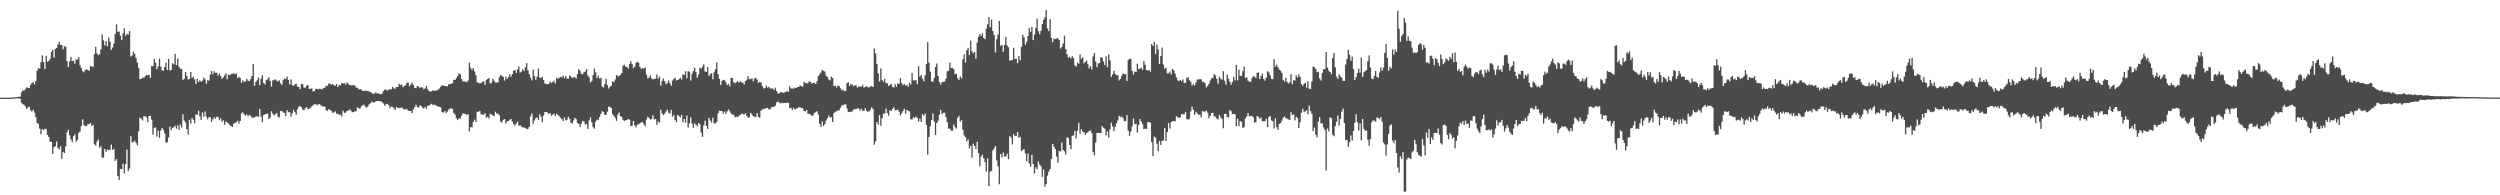 <svg xmlns="http://www.w3.org/2000/svg" width="1920" height="150"><path d="M0 75.000h1v1.000H0zM1 75.000h1v1.000H1zM2 75.000h1v1.000H2zM3 75.000h1v1.000H3zM4 75.000h1v1.000H4zM5 75.000h1v1.000H5zM6 75.000h1v1.000H6zM7 75.000h1v1.000H7zM8 74.929h1v1.000H8zM9 74.907h1v1.000H9zM10 74.850h1v1.000H10zM11 74.672h1v1.000H11zM12 74.566h1v1.000H12zM13 74.449h1v1.096H13zM14 74.337h1v1.290H14zM15 74.238h1v1.581H15zM16 71.017h1v7.941H16zM17 69.349h1v10.689H17zM18 69.777h1v10.730H18zM19 68.479h1v13.343H19zM20 67.182h1v16.553H20zM21 67.350h1v15.058H21zM22 67.618h1v14.399H22zM23 65.163h1v19.407H23zM24 63.726h1v21.959H24zM25 63.041h1v21.399H25zM26 64.834h1v21.614H26zM27 62.193h1v27.820H27zM28 54.248h1v40.189H28zM29 52.359h1v42.799H29zM30 52.722h1v46.054H30zM31 47.750h1v55.381H31zM32 42.527h1v56.632H32zM33 47.709h1v52.244H33zM34 53.017h1v45.798H34zM35 42.899h1v56.301H35zM36 47.415h1v56.194H36zM37 46.739h1v58.587H37zM38 45.181h1v63.675H38zM39 39.989h1v68.931H39zM40 38.236h1v79.989H40zM41 44.214h1v68.842H41zM42 37.602h1v74.659H42zM43 36.822h1v71.876H43zM44 34.096h1v79.537H44zM45 32.170h1v82.659H45zM46 34.422h1v78.024H46zM47 34.779h1v87.119H47zM48 37.931h1v78.699H48zM49 35.505h1v82.016H49zM50 36.052h1v76.381H50zM51 46.909h1v54.734H51zM52 51.414h1v48.287H52zM53 47.256h1v56.685H53zM54 43.700h1v63.342H54zM55 46.778h1v62.414H55zM56 46.673h1v57.985H56zM57 48.873h1v54.255H57zM58 45.617h1v63.202H58zM59 45.774h1v61.641H59zM60 43.928h1v58.057H60zM61 50.193h1v50.825H61zM62 52.259h1v44.470H62zM63 54.646h1v36.937H63zM64 55.516h1v40.553H64zM65 53.727h1v43.101H65zM66 53.270h1v43.629H66zM67 53.744h1v41.666H67zM68 54.417h1v40.924H68zM69 50.504h1v43.982H69zM70 51.206h1v45.457H70zM71 51.194h1v44.725H71zM72 41.574h1v69.119H72zM73 35.921h1v75.877H73zM74 41.035h1v67.739H74zM75 42.386h1v64.747H75zM76 41.573h1v71.958H76zM77 37.986h1v74.350H77zM78 26.424h1v94.602H78zM79 30.911h1v90.204H79zM80 34.864h1v79.465H80zM81 31.562h1v85.094H81zM82 35.553h1v79.290H82zM83 28.832h1v86.517H83zM84 32.054h1v82.928H84zM85 38.317h1v72.725H85zM86 36.492h1v78.608H86zM87 33.412h1v80.981H87zM88 26.129h1v97.432H88zM89 18.712h1v103.449H89zM90 24.359h1v110.799H90zM91 24.254h1v113.992H91zM92 27.389h1v102.411H92zM93 30.847h1v99.042H93zM94 25.641h1v100.003H94zM95 21.731h1v111.437H95zM96 27.506h1v98.542H96zM97 25.974h1v88.934H97zM98 26.534h1v104.838H98zM99 23.924h1v105.445H99zM100 43.355h1v61.262H100zM101 42.661h1v66.762H101zM102 39.563h1v69.429H102zM103 41.401h1v66.675H103zM104 44.588h1v65.188H104zM105 47.967h1v63.581H105zM106 52.262h1v48.548H106zM107 60.841h1v29.490H107zM108 60.610h1v30.574H108zM109 59.566h1v32.972H109zM110 59.804h1v29.363H110zM111 58.647h1v30.675H111zM112 57.533h1v32.575H112zM113 57.846h1v35.916H113zM114 57.502h1v31.580H114zM115 59.747h1v29.283H115zM116 50.741h1v41.121H116zM117 50.818h1v52.667H117zM118 45.187h1v53.001H118zM119 48.117h1v49.747H119zM120 53.207h1v51.700H120zM121 51.049h1v49.262H121zM122 44.969h1v60.901H122zM123 51.164h1v49.072H123zM124 54.081h1v44.142H124zM125 54.363h1v45.362H125zM126 51.564h1v51.002H126zM127 48.120h1v61.487H127zM128 53.705h1v55.451H128zM129 45.137h1v60.486H129zM130 54.080h1v43.114H130zM131 53.745h1v46.217H131zM132 48.528h1v49.599H132zM133 49.449h1v48.364H133zM134 41.343h1v55.170H134zM135 49.978h1v48.859H135zM136 44.921h1v51.296H136zM137 51.273h1v48.572H137zM138 52.854h1v42.807H138zM139 52.897h1v45.061H139zM140 61.376h1v26.373H140zM141 60.534h1v32.111H141zM142 55.178h1v38.856H142zM143 58.144h1v40.998H143zM144 61.038h1v42.356H144zM145 60.554h1v31.495H145zM146 55.300h1v39.701H146zM147 59.854h1v30.745H147zM148 58.915h1v33.139H148zM149 60.941h1v33.610H149zM150 64.515h1v23.284H150zM151 60.546h1v27.737H151zM152 63.093h1v21.946H152zM153 61.741h1v27.522H153zM154 62.765h1v29.325H154zM155 61.883h1v24.500H155zM156 59.626h1v29.977H156zM157 60.915h1v24.685H157zM158 64.357h1v25.361H158zM159 61.663h1v30.040H159zM160 61.940h1v28.109H160zM161 57.266h1v32.747H161zM162 54.553h1v38.967H162zM163 57.058h1v34.421H163zM164 54.770h1v35.355H164zM165 55.986h1v35.033H165zM166 55.880h1v33.715H166zM167 58.110h1v31.804H167zM168 56.375h1v35.879H168zM169 58.323h1v32.549H169zM170 60.516h1v33.043H170zM171 59.453h1v32.972H171zM172 57.891h1v37.954H172zM173 56.231h1v37.042H173zM174 60.830h1v33.221H174zM175 57.208h1v37.675H175zM176 57.777h1v38.450H176zM177 56.885h1v39.929H177zM178 56.682h1v40.828H178zM179 56.261h1v38.800H179zM180 57.090h1v37.219H180zM181 56.372h1v37.477H181zM182 59.988h1v32.780H182zM183 58.889h1v36.084H183zM184 59.949h1v32.940H184zM185 63.587h1v23.521H185zM186 61.682h1v24.608H186zM187 62.831h1v24.997H187zM188 62.627h1v26.198H188zM189 60.535h1v27.257H189zM190 61.907h1v27.378H190zM191 62.311h1v25.890H191zM192 60.811h1v28.055H192zM193 58.314h1v31.939H193zM194 49.225h1v41.361H194zM195 65.874h1v24.087H195zM196 62.987h1v26.510H196zM197 61.614h1v27.622H197zM198 59.559h1v30.176H198zM199 65.384h1v18.371H199zM200 60.362h1v29.197H200zM201 57.927h1v35.874H201zM202 63.771h1v24.538H202zM203 64.858h1v22.968H203zM204 61.492h1v25.992H204zM205 60.878h1v26.359H205zM206 59.330h1v32.161H206zM207 62.202h1v28.036H207zM208 66.546h1v18.911H208zM209 61.733h1v25.541H209zM210 61.315h1v27.429H210zM211 60.860h1v26.921H211zM212 61.829h1v24.947H212zM213 62.552h1v27.044H213zM214 61.756h1v28.534H214zM215 64.008h1v21.318H215zM216 65.237h1v19.923H216zM217 61.491h1v24.766H217zM218 60.096h1v26.724H218zM219 60.758h1v28.467H219zM220 58.827h1v25.836H220zM221 61.369h1v25.006H221zM222 64.830h1v21.080H222zM223 60.923h1v28.557H223zM224 65.404h1v21.625H224zM225 65.937h1v18.412H225zM226 64.770h1v21.357H226zM227 64.354h1v23.715H227zM228 66.495h1v17.442H228zM229 66.832h1v14.891H229zM230 68.492h1v13.223H230zM231 64.335h1v17.983H231zM232 64.729h1v19.428H232zM233 67.244h1v17.440H233zM234 67.312h1v15.854H234zM235 65.788h1v16.425H235zM236 65.293h1v18.644H236zM237 68.264h1v15.191H237zM238 68.254h1v14.556H238zM239 67.806h1v13.743H239zM240 70.266h1v10.573H240zM241 69.900h1v10.318H241zM242 68.264h1v11.563H242zM243 68.206h1v12.732H243zM244 68.720h1v11.467H244zM245 68.169h1v11.765H245zM246 68.206h1v12.778H246zM247 68.638h1v12.967H247zM248 67.544h1v14.303H248zM249 67.399h1v14.493H249zM250 65.904h1v18.721H250zM251 65.914h1v19.227H251zM252 64.089h1v19.656H252zM253 64.236h1v20.119H253zM254 65.115h1v20.003H254zM255 64.502h1v22.215H255zM256 65.502h1v20.715H256zM257 65.850h1v19.651H257zM258 64.455h1v22.943H258zM259 66.818h1v20.460H259zM260 65.199h1v23.009H260zM261 65.467h1v22.403H261zM262 63.795h1v25.679H262zM263 64.026h1v20.898H263zM264 63.866h1v22.844H264zM265 64.981h1v21.386H265zM266 63.293h1v21.842H266zM267 64.357h1v20.709H267zM268 65.278h1v18.763H268zM269 65.617h1v19.205H269zM270 65.473h1v20.804H270zM271 65.447h1v20.549H271zM272 65.634h1v19.745H272zM273 67.198h1v18.293H273zM274 67.428h1v14.958H274zM275 68.679h1v14.464H275zM276 68.498h1v15.015H276zM277 68.835h1v12.928H277zM278 69.684h1v11.229H278zM279 69.932h1v10.475H279zM280 69.471h1v12.423H280zM281 69.830h1v12.897H281zM282 69.977h1v11.732H282zM283 70.201h1v9.977H283zM284 70.589h1v8.721H284zM285 71.367h1v6.594H285zM286 72.065h1v6.760H286zM287 71.868h1v6.742H287zM288 70.968h1v6.978H288zM289 71.765h1v5.802H289zM290 71.651h1v5.978H290zM291 72.069h1v5.653H291zM292 72.475h1v5.397H292zM293 71.792h1v6.709H293zM294 69.999h1v9.484H294zM295 68.818h1v12.501H295zM296 68.824h1v11.248H296zM297 69.603h1v10.125H297zM298 68.835h1v11.888H298zM299 68.730h1v14.431H299zM300 68.556h1v13.190H300zM301 66.629h1v15.396H301zM302 67.922h1v15.214H302zM303 68.135h1v16.404H303zM304 66.781h1v15.446H304zM305 66.804h1v16.010H305zM306 64.237h1v18.845H306zM307 65.307h1v17.545H307zM308 64.884h1v17.621H308zM309 66.977h1v16.369H309zM310 65.933h1v18.252H310zM311 65.560h1v18.365H311zM312 63.643h1v20.056H312zM313 63.332h1v21.699H313zM314 66.132h1v19.030H314zM315 64.937h1v20.387H315zM316 63.386h1v23.527H316zM317 65.339h1v18.582H317zM318 67.501h1v14.873H318zM319 67.718h1v12.734H319zM320 65.976h1v16.140H320zM321 66.532h1v16.212H321zM322 67.634h1v13.225H322zM323 66.868h1v14.572H323zM324 67.274h1v15.287H324zM325 68.762h1v14.627H325zM326 67.792h1v14.225H326zM327 65.969h1v17.566H327zM328 68.459h1v12.853H328zM329 69.863h1v11.245H329zM330 70.469h1v9.873H330zM331 70.035h1v9.637H331zM332 69.305h1v11.471H332zM333 69.763h1v10.551H333zM334 69.608h1v11.311H334zM335 69.425h1v11.873H335zM336 68.883h1v13.005H336zM337 67.943h1v14.133H337zM338 66.552h1v15.925H338zM339 65.328h1v20.757H339zM340 65.891h1v20.530H340zM341 65.941h1v19.319H341zM342 66.095h1v20.711H342zM343 66.293h1v19.468H343zM344 64.780h1v19.462H344zM345 64.597h1v18.959H345zM346 64.476h1v18.603H346zM347 63.790h1v20.025H347zM348 61.284h1v25.535H348zM349 61.453h1v26.544H349zM350 59.837h1v30.975H350zM351 58.288h1v33.927H351zM352 56.391h1v34.443H352zM353 57.098h1v34.019H353zM354 60.576h1v28.422H354zM355 62.528h1v24.504H355zM356 62.507h1v25.037H356zM357 62.810h1v24.515H357zM358 63.064h1v25.242H358zM359 61.877h1v25.726H359zM360 48.105h1v52.883H360zM361 52.197h1v45.345H361zM362 53.749h1v44.161H362zM363 52.284h1v41.285H363zM364 54.901h1v36.998H364zM365 57.831h1v35.901H365zM366 63.279h1v22.558H366zM367 63.549h1v22.271H367zM368 64.013h1v21.139H368zM369 63.797h1v24.041H369zM370 62.895h1v25.121H370zM371 62.308h1v25.770H371zM372 65.264h1v21.729H372zM373 61.440h1v28.962H373zM374 60.601h1v29.017H374zM375 59.925h1v31.104H375zM376 64.081h1v23.325H376zM377 63.582h1v24.387H377zM378 60.617h1v28.090H378zM379 61.988h1v27.191H379zM380 63.280h1v22.522H380zM381 63.479h1v23.812H381zM382 63.104h1v24.169H382zM383 59.331h1v29.249H383zM384 57.439h1v35.928H384zM385 58.311h1v35.823H385zM386 59.039h1v32.949H386zM387 61.897h1v29.530H387zM388 58.824h1v36.085H388zM389 60.665h1v32.501H389zM390 59.188h1v33.720H390zM391 56.954h1v35.116H391zM392 58.941h1v32.465H392zM393 56.934h1v36.556H393zM394 54.279h1v41.113H394zM395 53.809h1v42.536H395zM396 55.888h1v38.968H396zM397 53.257h1v40.095H397zM398 51.124h1v45.550H398zM399 55.695h1v40.361H399zM400 55.035h1v42.250H400zM401 52.920h1v44.989H401zM402 54.508h1v43.310H402zM403 51.621h1v46.723H403zM404 48.461h1v50.866H404zM405 54.006h1v44.828H405zM406 56.991h1v40.446H406zM407 59.506h1v29.845H407zM408 61.768h1v25.396H408zM409 53.469h1v41.548H409zM410 58.415h1v34.028H410zM411 61.179h1v29.590H411zM412 58.956h1v31.131H412zM413 52.511h1v39.680H413zM414 59.470h1v28.302H414zM415 59.959h1v29.723H415zM416 58.909h1v34.877H416zM417 61.519h1v27.249H417zM418 64.076h1v21.990H418zM419 64.500h1v21.450H419zM420 64.700h1v21.848H420zM421 64.300h1v23.369H421zM422 62.618h1v24.184H422zM423 63.621h1v25.293H423zM424 63.133h1v25.005H424zM425 61.882h1v25.382H425zM426 64.125h1v24.874H426zM427 59.671h1v27.526H427zM428 60.576h1v27.747H428zM429 59.770h1v29.564H429zM430 59.087h1v31.248H430zM431 59.494h1v32.004H431zM432 58.121h1v34.839H432zM433 60.018h1v30.161H433zM434 58.351h1v34.163H434zM435 60.363h1v31.572H435zM436 60.374h1v29.336H436zM437 58.026h1v33.216H437zM438 58.777h1v35.549H438zM439 59.956h1v34.907H439zM440 59.333h1v33.206H440zM441 59.219h1v31.241H441zM442 60.377h1v31.118H442zM443 56.897h1v37.512H443zM444 53.091h1v42.086H444zM445 54.361h1v43.127H445zM446 56.682h1v38.302H446zM447 57.019h1v35.782H447zM448 55.460h1v37.880H448zM449 54.915h1v40.779H449zM450 53.104h1v42.154H450zM451 57.972h1v40.993H451zM452 59.507h1v32.916H452zM453 63.293h1v26.802H453zM454 62.060h1v31.853H454zM455 57.626h1v40.031H455zM456 52.637h1v46.164H456zM457 55.535h1v37.917H457zM458 59.920h1v31.971H458zM459 57.917h1v34.088H459zM460 60.353h1v29.487H460zM461 59.728h1v27.753H461zM462 66.482h1v18.887H462zM463 67.183h1v18.943H463zM464 64.488h1v23.705H464zM465 60.586h1v27.639H465zM466 65.282h1v20.488H466zM467 68.038h1v13.828H467zM468 66.619h1v15.576H468zM469 65.961h1v17.089H469zM470 62.458h1v25.236H470zM471 63.107h1v25.865H471zM472 60.982h1v29.594H472zM473 57.603h1v35.245H473zM474 58.683h1v29.368H474zM475 58.476h1v27.858H475zM476 57.620h1v31.482H476zM477 56.150h1v33.820H477zM478 50.325h1v41.672H478zM479 49.703h1v43.262H479zM480 51.268h1v40.959H480zM481 51.413h1v40.943H481zM482 52.709h1v38.679H482zM483 49.156h1v42.699H483zM484 47.041h1v49.887H484zM485 49.267h1v47.196H485zM486 52.324h1v40.594H486zM487 51.101h1v45.202H487zM488 48.232h1v49.618H488zM489 47.374h1v48.321H489zM490 48.325h1v47.093H490zM491 51.316h1v43.460H491zM492 52.972h1v40.855H492zM493 52.289h1v41.512H493zM494 52.609h1v42.758H494zM495 51.834h1v45.119H495zM496 57.364h1v34.483H496zM497 60.196h1v29.519H497zM498 59.572h1v30.927H498zM499 58.054h1v33.794H499zM500 60.270h1v31.050H500zM501 60.966h1v27.645H501zM502 60.598h1v31.194H502zM503 60.392h1v30.986H503zM504 57.093h1v38.818H504zM505 60.440h1v32.888H505zM506 58.720h1v35.331H506zM507 65.750h1v18.546H507zM508 62.156h1v24.867H508zM509 60.251h1v28.035H509zM510 62.314h1v25.027H510zM511 64.726h1v21.000H511zM512 63.637h1v20.581H512zM513 61.862h1v24.708H513zM514 63.921h1v23.293H514zM515 65.785h1v18.583H515zM516 61.967h1v27.691H516zM517 60.559h1v27.735H517zM518 59.573h1v32.446H518zM519 61.802h1v32.043H519zM520 61.385h1v26.845H520zM521 60.849h1v28.393H521zM522 59.707h1v30.445H522zM523 61.145h1v26.957H523zM524 57.061h1v36.816H524zM525 57.615h1v33.772H525zM526 54.736h1v39.457H526zM527 60.229h1v28.469H527zM528 54.735h1v43.280H528zM529 55.004h1v39.752H529zM530 61.845h1v28.315H530zM531 56.609h1v38.327H531zM532 54.570h1v43.545H532zM533 51.966h1v42.774H533zM534 55.217h1v40.704H534zM535 59.765h1v37.245H535zM536 57.239h1v37.218H536zM537 52.098h1v43.450H537zM538 52.706h1v49.128H538zM539 51.261h1v53.788H539zM540 49.400h1v47.018H540zM541 54.822h1v37.867H541zM542 55.238h1v41.504H542zM543 51.455h1v47.554H543zM544 58.291h1v32.300H544zM545 56.880h1v35.575H545zM546 56.195h1v37.912H546zM547 60.846h1v29.557H547zM548 55.558h1v39.257H548zM549 53.193h1v41.625H549zM550 47.996h1v45.670H550zM551 56.905h1v30.174H551zM552 60.631h1v24.375H552zM553 65.305h1v19.874H553zM554 62.067h1v23.291H554zM555 61.302h1v25.967H555zM556 61.591h1v24.076H556zM557 63.202h1v24.421H557zM558 65.313h1v20.268H558zM559 64.455h1v19.507H559zM560 66.279h1v19.112H560zM561 59.817h1v27.486H561zM562 59.875h1v27.993H562zM563 63.102h1v25.048H563zM564 64.058h1v25.971H564zM565 63.186h1v26.469H565zM566 62.296h1v27.639H566zM567 63.445h1v25.497H567zM568 62.369h1v25.893H568zM569 63.252h1v23.918H569zM570 63.484h1v24.026H570zM571 64.934h1v23.242H571zM572 62.306h1v24.656H572zM573 61.264h1v27.618H573zM574 58.529h1v31.843H574zM575 60.758h1v29.371H575zM576 60.826h1v25.876H576zM577 60.053h1v27.966H577zM578 62.429h1v26.848H578zM579 60.347h1v29.222H579zM580 59.761h1v30.168H580zM581 61.230h1v25.667H581zM582 63.748h1v26.064H582zM583 62.751h1v27.657H583zM584 63.374h1v21.641H584zM585 66.131h1v17.998H585zM586 67.984h1v15.663H586zM587 67.509h1v15.965H587zM588 65.808h1v17.212H588zM589 67.354h1v15.376H589zM590 66.737h1v17.280H590zM591 67.956h1v15.966H591zM592 67.868h1v14.585H592zM593 67.986h1v14.081H593zM594 69.195h1v12.759H594zM595 67.353h1v13.826H595zM596 69.863h1v8.787H596zM597 71.751h1v6.215H597zM598 71.786h1v6.967H598zM599 70.669h1v8.720H599zM600 71.091h1v7.830H600zM601 71.209h1v8.071H601zM602 70.977h1v8.108H602zM603 70.659h1v8.280H603zM604 69.732h1v9.296H604zM605 70.611h1v8.358H605zM606 66.210h1v16.854H606zM607 67.927h1v14.847H607zM608 67.878h1v16.556H608zM609 68.213h1v14.526H609zM610 67.230h1v16.928H610zM611 67.577h1v15.926H611zM612 66.840h1v16.181H612zM613 66.711h1v15.632H613zM614 65.513h1v16.968H614zM615 66.216h1v16.725H615zM616 66.561h1v16.565H616zM617 62.811h1v22.509H617zM618 63.761h1v21.889H618zM619 64.025h1v20.436H619zM620 63.911h1v23.424H620zM621 62.347h1v25.100H621zM622 62.985h1v25.016H622zM623 64.282h1v24.665H623zM624 63.706h1v24.914H624zM625 63.587h1v23.082H625zM626 64.519h1v21.618H626zM627 62.361h1v23.032H627zM628 58.301h1v29.642H628zM629 57.064h1v37.977H629zM630 55.657h1v41.757H630zM631 53.656h1v39.506H631zM632 54.511h1v42.249H632zM633 54.912h1v40.384H633zM634 58.116h1v34.402H634zM635 59.123h1v31.595H635zM636 61.103h1v27.630H636zM637 61.754h1v28.578H637zM638 58.901h1v31.044H638zM639 59.893h1v33.792H639zM640 66.150h1v20.683H640zM641 65.752h1v20.180H641zM642 67.164h1v18.304H642zM643 65.759h1v19.105H643zM644 65.988h1v18.806H644zM645 67.842h1v14.977H645zM646 69.418h1v11.652H646zM647 68.805h1v12.039H647zM648 70.108h1v10.151H648zM649 69.779h1v10.318H649zM650 63.815h1v19.489H650zM651 63.180h1v22.929H651zM652 66.174h1v19.755H652zM653 64.664h1v21.151H653zM654 64.873h1v20.710H654zM655 66.235h1v18.065H655zM656 65.484h1v18.168H656zM657 65.597h1v18.347H657zM658 67.281h1v15.871H658zM659 66.402h1v17.021H659zM660 66.448h1v18.492H660zM661 66.610h1v16.967H661zM662 65.052h1v19.953H662zM663 67.284h1v17.879H663zM664 66.839h1v16.175H664zM665 66.105h1v18.939H665zM666 67.137h1v18.739H666zM667 67.078h1v18.363H667zM668 66.317h1v17.921H668zM669 66.128h1v16.215H669zM670 66.870h1v16.961H670zM671 37.270h1v73.812H671zM672 41.050h1v67.529H672zM673 49.075h1v44.613H673zM674 56.364h1v39.284H674zM675 62.591h1v25.856H675zM676 52.511h1v44.071H676zM677 61.505h1v29.250H677zM678 62.861h1v24.430H678zM679 60.496h1v26.667H679zM680 63.804h1v19.599H680zM681 64.061h1v22.826H681zM682 66.055h1v22.793H682zM683 65.278h1v19.418H683zM684 64.427h1v20.861H684zM685 66.828h1v16.812H685zM686 67.216h1v15.188H686zM687 64.766h1v19.936H687zM688 66.596h1v18.031H688zM689 64.100h1v19.992H689zM690 64.446h1v21.309H690zM691 60.014h1v28.613H691zM692 63.637h1v23.406H692zM693 65.446h1v19.898H693zM694 64.447h1v19.065H694zM695 65.705h1v21.539H695zM696 65.330h1v19.033H696zM697 66.654h1v18.462H697zM698 63.657h1v21.884H698zM699 64.840h1v26.787H699zM700 55.887h1v35.843H700zM701 61.761h1v28.400H701zM702 61.871h1v28.673H702zM703 61.399h1v28.033H703zM704 64.678h1v26.009H704zM705 50.934h1v42.385H705zM706 58.892h1v32.179H706zM707 57.573h1v36.141H707zM708 60.487h1v27.254H708zM709 62.400h1v26.550H709zM710 57.853h1v29.400H710zM711 49.216h1v46.727H711zM712 32.376h1v86.466H712zM713 48.097h1v57.241H713zM714 55.026h1v41.988H714zM715 62.435h1v29.767H715zM716 62.940h1v24.316H716zM717 59.831h1v33.468H717zM718 51.455h1v52.220H718zM719 48.718h1v45.704H719zM720 58.301h1v34.336H720zM721 63.093h1v25.029H721zM722 65.007h1v19.395H722zM723 63.106h1v24.398H723zM724 62.800h1v23.810H724zM725 62.605h1v23.983H725zM726 60.490h1v29.389H726zM727 54.774h1v39.155H727zM728 54.284h1v44.459H728zM729 48.082h1v50.736H729zM730 52.278h1v48.100H730zM731 52.142h1v48.243H731zM732 53.139h1v42.468H732zM733 57.042h1v40.657H733zM734 56.613h1v42.116H734zM735 60.065h1v30.516H735zM736 61.507h1v27.458H736zM737 58.656h1v34.845H737zM738 60.286h1v31.980H738zM739 45.563h1v54.118H739zM740 41.717h1v62.363H740zM741 48.200h1v57.071H741zM742 38.529h1v70.096H742zM743 36.715h1v70.465H743zM744 42.357h1v71.671H744zM745 31.297h1v80.696H745zM746 39.480h1v81.547H746zM747 40.968h1v69.349H747zM748 39.921h1v72.138H748zM749 45.065h1v69.448H749zM750 32.667h1v76.282H750zM751 28.189h1v89.294H751zM752 26.084h1v101.627H752zM753 27.576h1v92.719H753zM754 25.551h1v93.182H754zM755 29.070h1v92.524H755zM756 29.997h1v94.591H756zM757 21.988h1v109.681H757zM758 18.728h1v102.905H758zM759 13.175h1v129.804H759zM760 20.910h1v110.837H760zM761 15.120h1v116.091H761zM762 23.708h1v91.909H762zM763 26.754h1v87.231H763zM764 40.237h1v71.932H764zM765 30.146h1v93.033H765zM766 26.535h1v101.081H766zM767 16.145h1v125.371H767zM768 35.189h1v83.086H768zM769 34.520h1v86.424H769zM770 39.734h1v77.415H770zM771 34.539h1v85.701H771zM772 28.315h1v91.759H772zM773 34.850h1v83.293H773zM774 36.258h1v85.882H774zM775 46.700h1v57.851H775zM776 46.124h1v59.508H776zM777 46.248h1v64.691H777zM778 36.769h1v66.169H778zM779 45.270h1v59.087H779zM780 45.088h1v59.426H780zM781 48.522h1v52.844H781zM782 42.896h1v62.861H782zM783 46.218h1v58.836H783zM784 35.958h1v80.182H784zM785 26.724h1v88.312H785zM786 28.663h1v85.845H786zM787 34.381h1v83.358H787zM788 32.102h1v91.855H788zM789 27.672h1v90.250H789zM790 21.568h1v104.036H790zM791 24.487h1v103.570H791zM792 20.715h1v98.187H792zM793 30.802h1v95.104H793zM794 26.620h1v106.740H794zM795 21.492h1v106.979H795zM796 14.453h1v115.504H796zM797 23.924h1v100.137H797zM798 26.204h1v100.193H798zM799 23.679h1v103.990H799zM800 18.491h1v117.349H800zM801 15.274h1v114.921H801zM802 13.343h1v130.139H802zM803 7.725h1v133.611H803zM804 21.886h1v113.046H804zM805 23.852h1v107.955H805zM806 14.844h1v114.980H806zM807 29.118h1v92.990H807zM808 32.340h1v78.210H808zM809 29.579h1v83.199H809zM810 30.069h1v84.347H810zM811 29.597h1v90.598H811zM812 29.365h1v95.668H812zM813 30.769h1v85.054H813zM814 37.282h1v79.152H814zM815 36.070h1v73.291H815zM816 33.477h1v81.726H816zM817 27.417h1v88.800H817zM818 37.684h1v80.998H818zM819 41.676h1v63.865H819zM820 44.295h1v61.632H820zM821 43.586h1v67.700H821zM822 44.857h1v69.775H822zM823 43.157h1v61.172H823zM824 44.679h1v59.299H824zM825 50.183h1v50.368H825zM826 51.242h1v55.045H826zM827 48.001h1v52.389H827zM828 49.005h1v45.326H828zM829 41.802h1v60.998H829zM830 45.165h1v54.068H830zM831 43.911h1v57.234H831zM832 48.632h1v53.013H832zM833 47.687h1v55.982H833zM834 46.550h1v55.672H834zM835 49.376h1v52.186H835zM836 52.544h1v48.054H836zM837 50.868h1v49.260H837zM838 53.362h1v48.880H838zM839 43.304h1v73.392H839zM840 40.742h1v78.579H840zM841 47.233h1v62.252H841zM842 51.518h1v50.646H842zM843 48.734h1v53.240H843zM844 48.355h1v53.880H844zM845 43.735h1v58.455H845zM846 44.452h1v52.366H846zM847 47.091h1v50.986H847zM848 49.965h1v48.907H848zM849 43.320h1v60.710H849zM850 51.608h1v49.286H850zM851 41.795h1v63.771H851zM852 46.131h1v53.120H852zM853 59.086h1v35.068H853zM854 57.122h1v39.897H854zM855 54.332h1v46.543H855zM856 56.775h1v40.648H856zM857 57.742h1v36.853H857zM858 57.783h1v34.661H858zM859 61.742h1v27.237H859zM860 60.546h1v29.344H860zM861 58.151h1v31.295H861zM862 56.204h1v34.528H862zM863 56.925h1v36.268H863zM864 56.940h1v35.933H864zM865 62.224h1v26.137H865zM866 45.959h1v54.531H866zM867 45.124h1v59.198H867zM868 45.240h1v55.871H868zM869 54.427h1v42.721H869zM870 57.260h1v33.675H870zM871 54.938h1v40.585H871zM872 55.365h1v39.595H872zM873 48.881h1v52.969H873zM874 53.097h1v42.898H874zM875 52.707h1v38.675H875zM876 51.899h1v41.490H876zM877 53.599h1v41.714H877zM878 46.751h1v52.327H878zM879 49.708h1v49.111H879zM880 53.783h1v45.207H880zM881 54.373h1v39.459H881zM882 53.633h1v40.176H882zM883 55.029h1v39.176H883zM884 33.814h1v75.386H884zM885 35.308h1v84.676H885zM886 32.187h1v72.708H886zM887 41.544h1v64.169H887zM888 34.186h1v76.134H888zM889 38.003h1v78.142H889zM890 49.221h1v59.009H890zM891 43.046h1v68.379H891zM892 36.518h1v71.764H892zM893 49.608h1v58.144H893zM894 52.780h1v45.469H894zM895 51.968h1v56.372H895zM896 56.366h1v45.065H896zM897 56.268h1v38.135H897zM898 54.946h1v43.828H898zM899 57.153h1v36.725H899zM900 52.948h1v40.097H900zM901 53.968h1v38.970H901zM902 56.550h1v36.728H902zM903 59.407h1v29.788H903zM904 61.625h1v28.432H904zM905 62.265h1v28.308H905zM906 61.457h1v28.577H906zM907 62.382h1v25.253H907zM908 61.008h1v26.738H908zM909 63.755h1v24.028H909zM910 63.596h1v22.457H910zM911 59.701h1v31.666H911zM912 59.349h1v32.622H912zM913 61.593h1v29.445H913zM914 62.746h1v22.799H914zM915 65.719h1v16.206H915zM916 64.606h1v19.734H916zM917 65.679h1v22.503H917zM918 63.331h1v22.519H918zM919 61.096h1v25.979H919zM920 61.031h1v27.091H920zM921 60.776h1v27.258H921zM922 60.878h1v29.323H922zM923 62.795h1v22.529H923zM924 62.894h1v22.858H924zM925 63.981h1v21.684H925zM926 67.146h1v17.786H926zM927 65.984h1v20.470H927zM928 64.358h1v26.445H928zM929 61.730h1v27.235H929zM930 60.107h1v26.692H930zM931 59.919h1v26.683H931zM932 56.865h1v32.502H932zM933 57.913h1v31.681H933zM934 60.560h1v30.397H934zM935 64.258h1v27.601H935zM936 58.873h1v29.401H936zM937 60.361h1v29.704H937zM938 61.261h1v30.104H938zM939 54.737h1v43.767H939zM940 61.966h1v25.598H940zM941 65.024h1v22.341H941zM942 57.246h1v32.553H942zM943 60.463h1v29.695H943zM944 62.706h1v21.812H944zM945 65.004h1v20.425H945zM946 62.926h1v24.727H946zM947 58.917h1v28.658H947zM948 61.733h1v26.036H948zM949 49.748h1v47.255H949zM950 61.771h1v29.440H950zM951 53.506h1v43.356H951zM952 58.338h1v34.742H952zM953 58.237h1v35.316H953zM954 54.657h1v43.515H954zM955 51.040h1v46.602H955zM956 59.931h1v31.013H956zM957 59.216h1v30.273H957zM958 61.887h1v24.936H958zM959 62.613h1v26.743H959zM960 62.862h1v26.227H960zM961 59.996h1v29.035H961zM962 58.593h1v31.445H962zM963 58.680h1v35.481H963zM964 60.036h1v33.676H964zM965 55.926h1v33.210H965zM966 55.609h1v34.050H966zM967 60.689h1v30.623H967zM968 58.546h1v31.738H968zM969 56.519h1v36.555H969zM970 60.533h1v32.667H970zM971 61.977h1v31.178H971zM972 59.606h1v31.557H972zM973 54.665h1v42.875H973zM974 55.626h1v34.385H974zM975 57.757h1v31.345H975zM976 60.590h1v31.836H976zM977 60.773h1v32.342H977zM978 45.564h1v53.112H978zM979 51.283h1v39.522H979zM980 49.629h1v47.999H980zM981 51.650h1v48.153H981zM982 53.438h1v41.750H982zM983 54.257h1v40.318H983zM984 55.946h1v36.726H984zM985 61.306h1v29.130H985zM986 62.610h1v26.826H986zM987 59.771h1v30.953H987zM988 62.863h1v28.221H988zM989 64.174h1v27.553H989zM990 63.207h1v28.949H990zM991 56.970h1v29.199H991zM992 64.827h1v23.549H992zM993 61.590h1v26.208H993zM994 61.830h1v30.632H994zM995 57.817h1v31.710H995zM996 59.571h1v31.178H996zM997 57.023h1v41.270H997zM998 59.044h1v34.923H998zM999 64.564h1v22.138H999zM1000 66.006h1v17.545H1000zM1001 64.488h1v21.479H1001zM1002 63.385h1v22.188H1002zM1003 67.302h1v17.315H1003zM1004 62.328h1v25.524H1004zM1005 68.045h1v13.023H1005zM1006 68.511h1v16.843H1006zM1007 62.493h1v24.918H1007zM1008 51.193h1v49.580H1008zM1009 51.578h1v46.349H1009zM1010 52.939h1v50.561H1010zM1011 55.389h1v50.008H1011zM1012 55.210h1v38.192H1012zM1013 60.206h1v29.741H1013zM1014 61.829h1v32.954H1014zM1015 56.137h1v38.544H1015zM1016 53.161h1v44.722H1016zM1017 53.133h1v46.725H1017zM1018 39.874h1v91.044H1018zM1019 51.939h1v46.744H1019zM1020 54.221h1v46.819H1020zM1021 55.278h1v34.841H1021zM1022 57.043h1v33.636H1022zM1023 44.710h1v58.735H1023zM1024 40.555h1v64.116H1024zM1025 51.690h1v45.223H1025zM1026 58.903h1v34.668H1026zM1027 60.563h1v28.198H1027zM1028 57.118h1v39.297H1028zM1029 58.749h1v32.599H1029zM1030 59.711h1v26.018H1030zM1031 62.099h1v21.356H1031zM1032 62.208h1v32.311H1032zM1033 49.632h1v58.027H1033zM1034 45.291h1v62.156H1034zM1035 38.259h1v74.487H1035zM1036 42.107h1v67.268H1036zM1037 46.712h1v57.279H1037zM1038 43.462h1v64.503H1038zM1039 53.128h1v47.485H1039zM1040 61.464h1v32.866H1040zM1041 59.278h1v28.538H1041zM1042 56.087h1v37.728H1042zM1043 52.726h1v47.489H1043zM1044 55.800h1v38.845H1044zM1045 44.253h1v63.511H1045zM1046 59.136h1v32.246H1046zM1047 55.456h1v43.515H1047zM1048 54.632h1v45.861H1048zM1049 53.759h1v46.466H1049zM1050 46.954h1v60.341H1050zM1051 42.519h1v69.468H1051zM1052 51.839h1v54.910H1052zM1053 60.438h1v33.520H1053zM1054 60.786h1v31.688H1054zM1055 58.297h1v34.374H1055zM1056 54.550h1v38.872H1056zM1057 59.061h1v31.130H1057zM1058 59.724h1v30.851H1058zM1059 55.652h1v35.954H1059zM1060 51.836h1v37.978H1060zM1061 54.315h1v39.185H1061zM1062 51.807h1v57.573H1062zM1063 40.576h1v70.361H1063zM1064 33.657h1v85.885H1064zM1065 44.554h1v66.410H1065zM1066 54.218h1v48.418H1066zM1067 51.128h1v45.323H1067zM1068 52.460h1v43.002H1068zM1069 38.014h1v70.044H1069zM1070 41.926h1v68.032H1070zM1071 37.867h1v69.713H1071zM1072 39.860h1v77.666H1072zM1073 8.275h1v120.341H1073zM1074 22.055h1v110.508H1074zM1075 32.028h1v88.019H1075zM1076 27.641h1v94.434H1076zM1077 26.070h1v90.714H1077zM1078 13.914h1v133.310H1078zM1079 17.396h1v129.687H1079zM1080 31.321h1v91.147H1080zM1081 28.024h1v92.914H1081zM1082 31.376h1v90.113H1082zM1083 31.696h1v90.409H1083zM1084 36.572h1v80.477H1084zM1085 40.544h1v75.204H1085zM1086 40.244h1v67.143H1086zM1087 40.825h1v69.945H1087zM1088 40.054h1v76.810H1088zM1089 34.531h1v84.366H1089zM1090 33.163h1v86.544H1090zM1091 33.948h1v86.346H1091zM1092 38.142h1v68.717H1092zM1093 34.384h1v77.334H1093zM1094 36.690h1v82.638H1094zM1095 48.054h1v53.666H1095zM1096 47.785h1v58.073H1096zM1097 48.909h1v50.142H1097zM1098 42.915h1v67.726H1098zM1099 42.715h1v62.904H1099zM1100 45.137h1v62.299H1100zM1101 50.205h1v51.881H1101zM1102 44.654h1v57.366H1102zM1103 45.391h1v56.876H1103zM1104 48.200h1v50.511H1104zM1105 50.836h1v52.567H1105zM1106 41.787h1v68.090H1106zM1107 45.360h1v65.617H1107zM1108 49.320h1v46.743H1108zM1109 47.907h1v47.798H1109zM1110 44.913h1v51.685H1110zM1111 45.687h1v57.901H1111zM1112 46.595h1v60.431H1112zM1113 43.669h1v58.473H1113zM1114 45.207h1v58.201H1114zM1115 40.848h1v65.609H1115zM1116 47.817h1v57.541H1116zM1117 40.299h1v73.573H1117zM1118 47.416h1v60.725H1118zM1119 54.466h1v49.585H1119zM1120 52.853h1v44.160H1120zM1121 55.185h1v38.983H1121zM1122 54.567h1v40.471H1122zM1123 57.783h1v35.305H1123zM1124 51.104h1v44.852H1124zM1125 49.572h1v42.977H1125zM1126 51.230h1v43.983H1126zM1127 52.786h1v42.060H1127zM1128 51.791h1v46.395H1128zM1129 52.402h1v40.133H1129zM1130 58.203h1v34.548H1130zM1131 59.287h1v29.925H1131zM1132 56.532h1v32.737H1132zM1133 55.303h1v39.388H1133zM1134 55.611h1v43.140H1134zM1135 56.923h1v43.892H1135zM1136 54.221h1v48.003H1136zM1137 53.440h1v43.707H1137zM1138 57.135h1v34.368H1138zM1139 59.311h1v28.705H1139zM1140 53.526h1v42.406H1140zM1141 55.814h1v44.190H1141zM1142 53.435h1v46.526H1142zM1143 54.984h1v44.351H1143zM1144 48.516h1v51.768H1144zM1145 48.734h1v50.546H1145zM1146 49.605h1v56.024H1146zM1147 53.545h1v49.550H1147zM1148 57.495h1v41.245H1148zM1149 53.383h1v39.026H1149zM1150 50.428h1v45.991H1150zM1151 53.871h1v40.158H1151zM1152 53.218h1v40.704H1152zM1153 55.258h1v36.806H1153zM1154 50.325h1v46.303H1154zM1155 42.526h1v58.479H1155zM1156 42.055h1v56.589H1156zM1157 42.330h1v53.749H1157zM1158 48.748h1v49.227H1158zM1159 54.125h1v47.105H1159zM1160 51.449h1v51.266H1160zM1161 50.262h1v53.387H1161zM1162 47.027h1v51.710H1162zM1163 55.069h1v40.215H1163zM1164 58.473h1v33.634H1164zM1165 60.656h1v36.190H1165zM1166 56.432h1v39.119H1166zM1167 57.358h1v37.750H1167zM1168 54.400h1v38.307H1168zM1169 54.542h1v38.521H1169zM1170 60.423h1v32.323H1170zM1171 57.340h1v33.218H1171zM1172 58.468h1v34.739H1172zM1173 56.750h1v32.443H1173zM1174 63.610h1v23.373H1174zM1175 66.791h1v16.338H1175zM1176 67.220h1v15.490H1176zM1177 62.558h1v21.409H1177zM1178 63.409h1v20.508H1178zM1179 65.052h1v16.293H1179zM1180 66.898h1v17.107H1180zM1181 66.259h1v17.639H1181zM1182 67.286h1v19.609H1182zM1183 65.683h1v22.645H1183zM1184 65.018h1v21.524H1184zM1185 57.775h1v37.179H1185zM1186 54.982h1v35.878H1186zM1187 56.555h1v34.362H1187zM1188 55.763h1v33.661H1188zM1189 50.981h1v41.121H1189zM1190 49.452h1v41.733H1190zM1191 47.085h1v47.070H1191zM1192 44.972h1v49.669H1192zM1193 48.370h1v46.406H1193zM1194 49.559h1v44.250H1194zM1195 52.831h1v42.423H1195zM1196 47.900h1v54.321H1196zM1197 48.616h1v50.915H1197zM1198 52.672h1v45.788H1198zM1199 52.777h1v44.105H1199zM1200 48.944h1v48.507H1200zM1201 48.733h1v48.446H1201zM1202 49.893h1v47.269H1202zM1203 46.980h1v51.655H1203zM1204 45.840h1v54.365H1204zM1205 46.636h1v54.476H1205zM1206 50.028h1v48.370H1206zM1207 46.433h1v54.442H1207zM1208 55.980h1v39.089H1208zM1209 58.249h1v32.017H1209zM1210 58.729h1v32.372H1210zM1211 60.429h1v32.011H1211zM1212 60.747h1v32.661H1212zM1213 62.690h1v27.572H1213zM1214 62.271h1v30.631H1214zM1215 60.153h1v33.125H1215zM1216 62.450h1v32.757H1216zM1217 60.808h1v32.383H1217zM1218 59.319h1v32.345H1218zM1219 66.979h1v21.005H1219zM1220 68.085h1v14.165H1220zM1221 67.257h1v14.301H1221zM1222 65.604h1v16.583H1222zM1223 67.873h1v14.963H1223zM1224 69.216h1v13.190H1224zM1225 68.178h1v13.187H1225zM1226 67.262h1v14.674H1226zM1227 68.300h1v13.502H1227zM1228 68.806h1v12.716H1228zM1229 60.733h1v27.029H1229zM1230 61.666h1v29.901H1230zM1231 64.109h1v24.493H1231zM1232 63.990h1v24.757H1232zM1233 60.448h1v28.088H1233zM1234 54.353h1v38.461H1234zM1235 55.231h1v38.214H1235zM1236 55.197h1v37.514H1236zM1237 55.938h1v41.109H1237zM1238 56.608h1v38.179H1238zM1239 57.388h1v35.561H1239zM1240 35.106h1v75.032H1240zM1241 34.733h1v80.331H1241zM1242 47.761h1v58.357H1242zM1243 46.375h1v59.692H1243zM1244 49.354h1v50.784H1244zM1245 50.340h1v50.568H1245zM1246 44.489h1v63.034H1246zM1247 47.685h1v62.083H1247zM1248 46.753h1v68.695H1248zM1249 40.139h1v72.188H1249zM1250 41.081h1v64.617H1250zM1251 39.543h1v65.940H1251zM1252 46.193h1v52.400H1252zM1253 44.240h1v54.025H1253zM1254 53.914h1v42.428H1254zM1255 54.896h1v38.202H1255zM1256 55.451h1v43.650H1256zM1257 56.453h1v42.147H1257zM1258 57.552h1v41.521H1258zM1259 56.660h1v38.163H1259zM1260 54.103h1v36.920H1260zM1261 59.564h1v36.944H1261zM1262 57.398h1v35.142H1262zM1263 58.911h1v31.807H1263zM1264 61.277h1v28.760H1264zM1265 55.239h1v35.038H1265zM1266 57.942h1v36.452H1266zM1267 55.375h1v37.274H1267zM1268 59.611h1v30.792H1268zM1269 59.075h1v34.860H1269zM1270 63.108h1v21.082H1270zM1271 64.027h1v22.459H1271zM1272 60.597h1v26.591H1272zM1273 62.842h1v26.798H1273zM1274 55.382h1v40.868H1274zM1275 57.671h1v32.989H1275zM1276 63.287h1v27.374H1276zM1277 59.061h1v30.006H1277zM1278 59.723h1v32.211H1278zM1279 60.864h1v29.188H1279zM1280 62.808h1v29.159H1280zM1281 58.804h1v31.199H1281zM1282 61.489h1v28.655H1282zM1283 62.526h1v30.265H1283zM1284 58.673h1v32.469H1284zM1285 53.840h1v42.228H1285zM1286 54.509h1v38.864H1286zM1287 60.605h1v33.353H1287zM1288 58.415h1v33.342H1288zM1289 54.454h1v40.872H1289zM1290 56.499h1v35.232H1290zM1291 59.121h1v35.734H1291zM1292 58.650h1v32.554H1292zM1293 58.971h1v33.480H1293zM1294 61.455h1v31.121H1294zM1295 61.160h1v33.986H1295zM1296 61.581h1v25.763H1296zM1297 62.803h1v26.662H1297zM1298 63.895h1v25.710H1298zM1299 60.231h1v27.843H1299zM1300 62.745h1v21.776H1300zM1301 62.629h1v23.557H1301zM1302 62.779h1v23.646H1302zM1303 63.846h1v21.889H1303zM1304 66.880h1v17.311H1304zM1305 65.079h1v19.807H1305zM1306 63.666h1v22.843H1306zM1307 65.499h1v17.193H1307zM1308 68.680h1v13.004H1308zM1309 68.706h1v11.844H1309zM1310 69.383h1v12.888H1310zM1311 67.743h1v13.280H1311zM1312 69.051h1v12.341H1312zM1313 68.038h1v13.123H1313zM1314 67.717h1v14.007H1314zM1315 67.475h1v15.153H1315zM1316 50.034h1v50.627H1316zM1317 50.559h1v53.334H1317zM1318 45.513h1v57.603H1318zM1319 50.177h1v53.276H1319zM1320 54.049h1v42.588H1320zM1321 51.159h1v48.080H1321zM1322 58.184h1v35.292H1322zM1323 66.079h1v22.266H1323zM1324 64.047h1v21.526H1324zM1325 63.625h1v21.977H1325zM1326 60.956h1v25.097H1326zM1327 61.039h1v24.340H1327zM1328 62.550h1v26.276H1328zM1329 59.168h1v29.706H1329zM1330 58.283h1v31.306H1330zM1331 60.952h1v28.730H1331zM1332 60.314h1v29.676H1332zM1333 61.526h1v31.070H1333zM1334 58.764h1v33.254H1334zM1335 59.311h1v32.630H1335zM1336 60.733h1v31.854H1336zM1337 60.133h1v30.008H1337zM1338 59.639h1v31.723H1338zM1339 58.366h1v37.452H1339zM1340 53.913h1v38.548H1340zM1341 57.123h1v34.426H1341zM1342 61.401h1v31.177H1342zM1343 59.281h1v30.399H1343zM1344 59.764h1v33.978H1344zM1345 59.788h1v31.114H1345zM1346 59.926h1v32.165H1346zM1347 58.565h1v30.036H1347zM1348 61.630h1v30.521H1348zM1349 63.880h1v29.354H1349zM1350 63.729h1v25.537H1350zM1351 64.005h1v23.405H1351zM1352 64.136h1v20.733H1352zM1353 68.391h1v14.957H1353zM1354 67.196h1v17.011H1354zM1355 68.351h1v15.005H1355zM1356 68.137h1v15.399H1356zM1357 68.575h1v13.154H1357zM1358 67.527h1v16.025H1358zM1359 67.355h1v15.585H1359zM1360 68.019h1v17.011H1360zM1361 65.388h1v17.633H1361zM1362 67.669h1v17.316H1362zM1363 60.782h1v25.701H1363zM1364 64.555h1v23.530H1364zM1365 63.548h1v23.427H1365zM1366 62.086h1v29.482H1366zM1367 61.366h1v24.753H1367zM1368 64.444h1v22.930H1368zM1369 64.664h1v20.984H1369zM1370 65.482h1v21.714H1370zM1371 66.207h1v19.756H1371zM1372 64.006h1v22.396H1372zM1373 66.152h1v20.168H1373zM1374 61.359h1v26.517H1374zM1375 65.061h1v22.033H1375zM1376 64.157h1v24.929H1376zM1377 61.898h1v25.046H1377zM1378 62.285h1v27.107H1378zM1379 63.335h1v25.265H1379zM1380 64.155h1v24.869H1380zM1381 63.355h1v23.457H1381zM1382 61.733h1v26.324H1382zM1383 61.740h1v27.940H1383zM1384 63.414h1v26.247H1384zM1385 63.240h1v26.139H1385zM1386 64.279h1v21.979H1386zM1387 65.438h1v19.355H1387zM1388 65.777h1v20.252H1388zM1389 64.550h1v20.623H1389zM1390 65.512h1v19.469H1390zM1391 64.927h1v21.386H1391zM1392 65.896h1v17.633H1392zM1393 65.938h1v18.180H1393zM1394 65.172h1v19.771H1394zM1395 67.340h1v18.142H1395zM1396 67.158h1v16.680H1396zM1397 69.444h1v14.265H1397zM1398 67.682h1v14.319H1398zM1399 68.403h1v13.137H1399zM1400 66.956h1v14.960H1400zM1401 67.452h1v17.061H1401zM1402 68.058h1v14.371H1402zM1403 67.159h1v18.790H1403zM1404 68.347h1v15.175H1404zM1405 66.567h1v17.360H1405zM1406 66.330h1v19.059H1406zM1407 64.282h1v20.728H1407zM1408 65.233h1v20.317H1408zM1409 65.518h1v19.978H1409zM1410 65.184h1v21.950H1410zM1411 63.497h1v23.342H1411zM1412 62.132h1v25.866H1412zM1413 61.523h1v29.531H1413zM1414 63.520h1v22.866H1414zM1415 59.403h1v28.896H1415zM1416 59.012h1v31.284H1416zM1417 62.959h1v25.490H1417zM1418 61.984h1v26.360H1418zM1419 59.651h1v31.335H1419zM1420 56.806h1v33.986H1420zM1421 56.260h1v34.723H1421zM1422 56.882h1v31.593H1422zM1423 59.691h1v27.429H1423zM1424 59.332h1v26.942H1424zM1425 61.366h1v26.701H1425zM1426 61.422h1v25.386H1426zM1427 60.443h1v27.616H1427zM1428 60.663h1v30.847H1428zM1429 63.146h1v26.541H1429zM1430 64.984h1v22.950H1430zM1431 65.442h1v18.720H1431zM1432 66.193h1v17.863H1432zM1433 66.063h1v18.968H1433zM1434 66.196h1v21.088H1434zM1435 63.519h1v20.477H1435zM1436 65.939h1v17.349H1436zM1437 64.640h1v20.168H1437zM1438 64.173h1v18.589H1438zM1439 65.665h1v15.861H1439zM1440 61.536h1v26.170H1440zM1441 66.312h1v20.242H1441zM1442 62.809h1v23.529H1442zM1443 63.802h1v23.170H1443zM1444 67.479h1v16.481H1444zM1445 64.344h1v20.453H1445zM1446 66.015h1v18.646H1446zM1447 65.091h1v19.258H1447zM1448 64.659h1v24.470H1448zM1449 62.069h1v24.189H1449zM1450 64.527h1v21.968H1450zM1451 63.599h1v21.480H1451zM1452 60.886h1v25.133H1452zM1453 54.830h1v38.541H1453zM1454 59.219h1v31.072H1454zM1455 63.453h1v25.146H1455zM1456 59.406h1v32.027H1456zM1457 56.959h1v34.742H1457zM1458 61.692h1v25.076H1458zM1459 60.201h1v28.461H1459zM1460 61.992h1v29.121H1460zM1461 62.861h1v26.840H1461zM1462 58.815h1v33.435H1462zM1463 55.147h1v47.976H1463zM1464 50.406h1v47.512H1464zM1465 48.031h1v49.770H1465zM1466 45.075h1v52.783H1466zM1467 50.150h1v46.295H1467zM1468 44.475h1v59.041H1468zM1469 53.378h1v46.572H1469zM1470 57.993h1v42.515H1470zM1471 58.357h1v38.688H1471zM1472 56.822h1v34.891H1472zM1473 57.103h1v39.141H1473zM1474 57.698h1v37.825H1474zM1475 61.287h1v30.668H1475zM1476 63.151h1v24.423H1476zM1477 59.263h1v31.273H1477zM1478 63.207h1v23.603H1478zM1479 63.860h1v22.890H1479zM1480 67.000h1v16.973H1480zM1481 66.142h1v18.214H1481zM1482 61.398h1v24.662H1482zM1483 63.927h1v21.883H1483zM1484 65.920h1v20.292H1484zM1485 63.261h1v22.116H1485zM1486 66.409h1v16.157H1486zM1487 67.805h1v15.735H1487zM1488 67.524h1v16.364H1488zM1489 66.731h1v17.640H1489zM1490 66.120h1v17.579H1490zM1491 67.269h1v16.661H1491zM1492 66.648h1v15.101H1492zM1493 67.948h1v15.893H1493zM1494 66.125h1v17.929H1494zM1495 67.650h1v17.205H1495zM1496 65.950h1v17.255H1496zM1497 65.839h1v18.866H1497zM1498 66.563h1v17.387H1498zM1499 66.035h1v18.285H1499zM1500 64.125h1v20.181H1500zM1501 63.056h1v20.977H1501zM1502 62.814h1v21.630H1502zM1503 62.724h1v22.976H1503zM1504 63.576h1v21.957H1504zM1505 64.287h1v19.546H1505zM1506 65.109h1v19.014H1506zM1507 66.345h1v18.506H1507zM1508 64.523h1v19.515H1508zM1509 62.964h1v20.749H1509zM1510 62.265h1v22.927H1510zM1511 63.078h1v21.941H1511zM1512 61.680h1v25.150H1512zM1513 62.528h1v24.386H1513zM1514 60.256h1v24.450H1514zM1515 62.874h1v23.015H1515zM1516 63.829h1v20.328H1516zM1517 66.200h1v16.897H1517zM1518 66.903h1v17.836H1518zM1519 63.351h1v21.335H1519zM1520 59.744h1v27.018H1520zM1521 62.581h1v23.796H1521zM1522 62.981h1v22.666H1522zM1523 61.543h1v25.675H1523zM1524 62.870h1v24.459H1524zM1525 60.868h1v26.533H1525zM1526 62.829h1v19.463H1526zM1527 65.373h1v17.044H1527zM1528 66.321h1v15.142H1528zM1529 66.593h1v14.872H1529zM1530 68.130h1v13.344H1530zM1531 70.371h1v12.240H1531zM1532 67.657h1v13.976H1532zM1533 69.023h1v13.441H1533zM1534 70.007h1v11.520H1534zM1535 69.804h1v13.378H1535zM1536 67.929h1v13.422H1536zM1537 68.805h1v12.558H1537zM1538 68.243h1v14.349H1538zM1539 66.889h1v16.135H1539zM1540 65.564h1v18.012H1540zM1541 64.300h1v21.479H1541zM1542 60.643h1v28.030H1542zM1543 63.022h1v27.221H1543zM1544 65.489h1v20.960H1544zM1545 61.100h1v25.219H1545zM1546 62.161h1v26.590H1546zM1547 65.297h1v22.385H1547zM1548 63.629h1v23.494H1548zM1549 64.104h1v22.045H1549zM1550 62.490h1v24.653H1550zM1551 62.130h1v26.006H1551zM1552 59.390h1v30.685H1552zM1553 60.599h1v26.924H1553zM1554 61.582h1v25.199H1554zM1555 61.897h1v25.694H1555zM1556 61.020h1v27.136H1556zM1557 60.588h1v28.963H1557zM1558 59.131h1v30.320H1558zM1559 60.682h1v30.384H1559zM1560 59.988h1v29.899H1560zM1561 61.646h1v26.930H1561zM1562 59.985h1v30.408H1562zM1563 51.437h1v43.187H1563zM1564 61.710h1v27.495H1564zM1565 60.314h1v28.917H1565zM1566 56.911h1v36.643H1566zM1567 51.823h1v47.196H1567zM1568 58.952h1v32.276H1568zM1569 60.565h1v28.309H1569zM1570 59.850h1v29.800H1570zM1571 59.336h1v27.932H1571zM1572 62.997h1v25.178H1572zM1573 62.979h1v26.513H1573zM1574 62.272h1v23.696H1574zM1575 66.722h1v18.088H1575zM1576 66.097h1v19.345H1576zM1577 66.459h1v17.077H1577zM1578 66.029h1v16.340H1578zM1579 67.316h1v15.819H1579zM1580 66.753h1v15.161H1580zM1581 66.284h1v17.995H1581zM1582 67.862h1v17.277H1582zM1583 65.645h1v17.237H1583zM1584 67.293h1v15.265H1584zM1585 63.346h1v25.350H1585zM1586 59.485h1v28.720H1586zM1587 61.824h1v26.305H1587zM1588 62.502h1v24.881H1588zM1589 62.926h1v26.819H1589zM1590 61.760h1v27.828H1590zM1591 60.113h1v29.526H1591zM1592 58.737h1v30.461H1592zM1593 61.112h1v28.976H1593zM1594 61.634h1v28.407H1594zM1595 60.703h1v27.546H1595zM1596 62.632h1v27.644H1596zM1597 55.813h1v36.736H1597zM1598 58.596h1v31.909H1598zM1599 60.503h1v27.721H1599zM1600 60.289h1v31.282H1600zM1601 60.492h1v30.775H1601zM1602 62.133h1v30.484H1602zM1603 62.183h1v27.716H1603zM1604 60.447h1v28.233H1604zM1605 52.768h1v37.552H1605zM1606 55.982h1v33.811H1606zM1607 53.763h1v36.791H1607zM1608 61.150h1v24.268H1608zM1609 63.030h1v23.529H1609zM1610 63.584h1v22.277H1610zM1611 61.923h1v26.897H1611zM1612 63.748h1v22.697H1612zM1613 64.743h1v20.656H1613zM1614 65.320h1v20.146H1614zM1615 61.961h1v26.117H1615zM1616 60.781h1v26.873H1616zM1617 61.507h1v26.121H1617zM1618 61.454h1v26.601H1618zM1619 65.336h1v18.867H1619zM1620 68.248h1v13.607H1620zM1621 66.672h1v18.560H1621zM1622 65.916h1v20.097H1622zM1623 65.017h1v18.796H1623zM1624 68.524h1v13.711H1624zM1625 67.307h1v14.851H1625zM1626 66.831h1v18.146H1626zM1627 65.907h1v19.619H1627zM1628 64.652h1v20.464H1628zM1629 63.062h1v26.769H1629zM1630 59.337h1v35.420H1630zM1631 55.298h1v36.759H1631zM1632 60.060h1v29.145H1632zM1633 59.645h1v32.033H1633zM1634 53.789h1v38.174H1634zM1635 51.155h1v47.692H1635zM1636 51.316h1v47.245H1636zM1637 55.638h1v41.110H1637zM1638 55.153h1v43.772H1638zM1639 52.503h1v42.664H1639zM1640 54.031h1v45.993H1640zM1641 51.368h1v53.729H1641zM1642 48.828h1v53.434H1642zM1643 49.345h1v50.435H1643zM1644 45.947h1v54.907H1644zM1645 44.753h1v57.577H1645zM1646 41.264h1v58.836H1646zM1647 43.311h1v57.317H1647zM1648 45.728h1v55.177H1648zM1649 44.459h1v56.942H1649zM1650 47.343h1v52.757H1650zM1651 48.741h1v50.755H1651zM1652 52.295h1v47.711H1652zM1653 57.471h1v42.937H1653zM1654 59.630h1v36.138H1654zM1655 58.317h1v37.964H1655zM1656 55.867h1v41.682H1656zM1657 59.171h1v36.829H1657zM1658 57.924h1v37.884H1658zM1659 60.781h1v34.497H1659zM1660 59.325h1v34.023H1660zM1661 57.712h1v37.062H1661zM1662 57.065h1v36.133H1662zM1663 60.327h1v33.082H1663zM1664 64.028h1v23.916H1664zM1665 65.507h1v19.580H1665zM1666 65.765h1v19.711H1666zM1667 63.789h1v21.324H1667zM1668 65.270h1v18.124H1668zM1669 65.356h1v18.062H1669zM1670 66.999h1v16.470H1670zM1671 66.392h1v16.382H1671zM1672 65.190h1v17.821H1672zM1673 65.627h1v17.910H1673zM1674 59.657h1v29.836H1674zM1675 57.650h1v33.096H1675zM1676 56.567h1v34.372H1676zM1677 57.251h1v32.771H1677zM1678 57.194h1v35.553H1678zM1679 57.449h1v36.751H1679zM1680 59.417h1v35.851H1680zM1681 57.342h1v36.500H1681zM1682 57.236h1v34.209H1682zM1683 60.316h1v30.253H1683zM1684 60.819h1v29.332H1684zM1685 57.212h1v39.794H1685zM1686 51.236h1v50.667H1686zM1687 47.973h1v55.060H1687zM1688 42.379h1v62.064H1688zM1689 43.298h1v63.812H1689zM1690 39.843h1v69.270H1690zM1691 43.364h1v62.826H1691zM1692 52.478h1v54.602H1692zM1693 55.753h1v47.260H1693zM1694 54.349h1v45.050H1694zM1695 54.358h1v42.748H1695zM1696 51.452h1v44.118H1696zM1697 51.806h1v45.063H1697zM1698 62.141h1v27.382H1698zM1699 62.203h1v27.729H1699zM1700 57.538h1v37.802H1700zM1701 56.900h1v37.060H1701zM1702 58.125h1v30.829H1702zM1703 56.883h1v31.217H1703zM1704 54.851h1v33.142H1704zM1705 57.744h1v31.549H1705zM1706 56.965h1v32.932H1706zM1707 57.810h1v33.959H1707zM1708 61.758h1v25.820H1708zM1709 64.249h1v19.819H1709zM1710 64.515h1v18.691H1710zM1711 65.133h1v19.008H1711zM1712 65.470h1v21.833H1712zM1713 66.356h1v17.112H1713zM1714 66.506h1v16.812H1714zM1715 65.319h1v18.349H1715zM1716 66.635h1v16.507H1716zM1717 66.287h1v16.588H1717zM1718 60.884h1v29.417H1718zM1719 53.806h1v40.411H1719zM1720 55.335h1v40.366H1720zM1721 56.788h1v38.782H1721zM1722 55.196h1v41.785H1722zM1723 54.192h1v44.069H1723zM1724 53.448h1v45.011H1724zM1725 56.630h1v44.169H1725zM1726 56.559h1v42.396H1726zM1727 57.489h1v38.109H1727zM1728 59.123h1v35.691H1728zM1729 59.846h1v35.223H1729zM1730 50.830h1v46.701H1730zM1731 50.682h1v46.201H1731zM1732 53.355h1v43.804H1732zM1733 53.545h1v42.026H1733zM1734 48.480h1v50.155H1734zM1735 49.485h1v49.805H1735zM1736 55.354h1v41.430H1736zM1737 54.314h1v42.755H1737zM1738 55.024h1v41.441H1738zM1739 53.698h1v42.181H1739zM1740 54.530h1v39.833H1740zM1741 55.599h1v41.277H1741zM1742 56.612h1v36.596H1742zM1743 57.148h1v37.965H1743zM1744 58.794h1v31.662H1744zM1745 60.573h1v28.856H1745zM1746 61.125h1v26.878H1746zM1747 59.692h1v25.900H1747zM1748 60.180h1v25.979H1748zM1749 62.320h1v25.087H1749zM1750 61.177h1v25.063H1750zM1751 62.716h1v23.278H1751zM1752 62.859h1v23.509H1752zM1753 67.221h1v14.637H1753zM1754 68.588h1v11.897H1754zM1755 69.935h1v12.270H1755zM1756 68.939h1v13.103H1756zM1757 68.969h1v12.687H1757zM1758 69.846h1v11.339H1758zM1759 69.518h1v11.207H1759zM1760 68.964h1v11.436H1760zM1761 68.248h1v13.224H1761zM1762 67.761h1v14.213H1762zM1763 61.882h1v31.709H1763zM1764 61.232h1v28.881H1764zM1765 57.878h1v32.303H1765zM1766 56.944h1v33.592H1766zM1767 57.980h1v34.113H1767zM1768 62.121h1v27.655H1768zM1769 59.864h1v32.095H1769zM1770 60.876h1v31.520H1770zM1771 58.976h1v34.636H1771zM1772 56.570h1v40.688H1772zM1773 57.614h1v40.659H1773zM1774 52.881h1v49.232H1774zM1775 50.851h1v47.910H1775zM1776 46.859h1v46.066H1776zM1777 57.534h1v37.147H1777zM1778 48.379h1v45.431H1778zM1779 46.422h1v51.218H1779zM1780 45.652h1v53.530H1780zM1781 50.097h1v48.927H1781zM1782 51.850h1v44.702H1782zM1783 51.857h1v46.629H1783zM1784 52.632h1v43.707H1784zM1785 48.577h1v49.312H1785zM1786 55.517h1v36.610H1786zM1787 56.962h1v36.633H1787zM1788 57.021h1v33.034H1788zM1789 48.645h1v45.186H1789zM1790 47.511h1v44.665H1790zM1791 43.326h1v49.160H1791zM1792 49.981h1v42.455H1792zM1793 52.451h1v38.496H1793zM1794 51.445h1v42.759H1794zM1795 51.996h1v39.656H1795zM1796 51.534h1v44.438H1796zM1797 53.289h1v36.573H1797zM1798 57.945h1v31.321H1798zM1799 57.865h1v31.524H1799zM1800 57.318h1v33.233H1800zM1801 60.199h1v27.588H1801zM1802 61.750h1v25.772H1802zM1803 63.206h1v24.398H1803zM1804 60.856h1v26.231H1804zM1805 62.853h1v22.563H1805zM1806 63.647h1v22.667H1806zM1807 62.017h1v26.341H1807zM1808 62.161h1v23.172H1808zM1809 63.480h1v21.451H1809zM1810 62.718h1v22.179H1810zM1811 62.765h1v20.420H1811zM1812 63.834h1v20.066H1812zM1813 63.843h1v21.378H1813zM1814 63.690h1v21.618H1814zM1815 64.000h1v20.798H1815zM1816 64.491h1v20.327H1816zM1817 64.774h1v21.571H1817zM1818 64.689h1v21.325H1818zM1819 64.360h1v20.776H1819zM1820 63.697h1v20.692H1820zM1821 63.893h1v19.344H1821zM1822 66.815h1v16.239H1822zM1823 67.110h1v14.615H1823zM1824 68.066h1v13.180H1824zM1825 68.640h1v10.516H1825zM1826 69.194h1v9.684H1826zM1827 69.781h1v10.005H1827zM1828 69.544h1v10.752H1828zM1829 69.223h1v10.875H1829zM1830 70.571h1v9.303H1830zM1831 70.635h1v9.144H1831zM1832 70.460h1v9.252H1832zM1833 71.021h1v8.764H1833zM1834 70.446h1v8.770H1834zM1835 71.013h1v8.989H1835zM1836 71.677h1v8.334H1836zM1837 71.001h1v8.756H1837zM1838 71.107h1v7.770H1838zM1839 72.125h1v7.131H1839zM1840 72.366h1v6.826H1840zM1841 72.655h1v7.091H1841zM1842 72.249h1v6.943H1842zM1843 72.318h1v6.932H1843zM1844 72.492h1v7.993H1844zM1845 71.889h1v7.755H1845zM1846 71.648h1v7.402H1846zM1847 72.321h1v6.915H1847zM1848 72.894h1v6.169H1848zM1849 72.282h1v6.941H1849zM1850 72.656h1v6.447H1850zM1851 72.360h1v5.925H1851zM1852 72.936h1v5.627H1852zM1853 72.920h1v5.336H1853zM1854 72.482h1v5.508H1854zM1855 72.838h1v5.089H1855zM1856 73.092h1v4.971H1856zM1857 72.994h1v4.882H1857zM1858 72.965h1v3.779H1858zM1859 72.963h1v3.604H1859zM1860 73.228h1v3.564H1860zM1861 73.541h1v3.235H1861zM1862 73.276h1v3.623H1862zM1863 73.246h1v3.171H1863zM1864 73.289h1v3.197H1864zM1865 73.488h1v2.837H1865zM1866 73.667h1v2.911H1866zM1867 73.739h1v2.756H1867zM1868 73.628h1v2.715H1868zM1869 73.930h1v2.381H1869zM1870 73.897h1v2.421H1870zM1871 73.953h1v2.152H1871zM1872 73.948h1v2.060H1872zM1873 73.947h1v2.286H1873zM1874 73.818h1v2.552H1874zM1875 73.917h1v2.081H1875zM1876 73.974h1v2.105H1876zM1877 74.036h1v2.171H1877zM1878 74.054h1v2.084H1878zM1879 74.097h1v1.821H1879zM1880 74.027h1v2.073H1880zM1881 73.889h1v2.014H1881zM1882 74.037h1v1.785H1882zM1883 74.045h1v1.856H1883zM1884 74.018h1v1.627H1884zM1885 74.202h1v1.520H1885zM1886 74.315h1v1.467H1886zM1887 74.285h1v1.392H1887zM1888 74.285h1v1.316H1888zM1889 74.421h1v1.266H1889zM1890 74.367h1v1.151H1890zM1891 74.388h1v1.090H1891zM1892 74.517h1v1.015H1892zM1893 74.496h1v1.179H1893zM1894 74.424h1v1.141H1894zM1895 74.523h1v1.000H1895zM1896 74.504h1v1.044H1896zM1897 74.587h1v1.000H1897zM1898 74.558h1v1.000H1898zM1899 74.542h1v1.000H1899zM1900 74.594h1v1.000H1900zM1901 74.616h1v1.000H1901zM1902 74.667h1v1.000H1902zM1903 74.614h1v1.000H1903zM1904 74.642h1v1.000H1904zM1905 74.694h1v1.000H1905zM1906 74.771h1v1.000H1906zM1907 74.770h1v1.000H1907zM1908 74.809h1v1.000H1908zM1909 74.766h1v1.000H1909zM1910 74.824h1v1.000H1910zM1911 74.846h1v1.000H1911zM1912 74.850h1v1.000H1912zM1913 74.895h1v1.000H1913zM1914 74.892h1v1.000H1914zM1915 74.896h1v1.000H1915zM1916 74.916h1v1.000H1916zM1917 74.925h1v1.000H1917zM1918 74.929h1v1.000H1918zM1919 74.929h1v1.000H1919z" fill="#4a4a4a"/></svg>